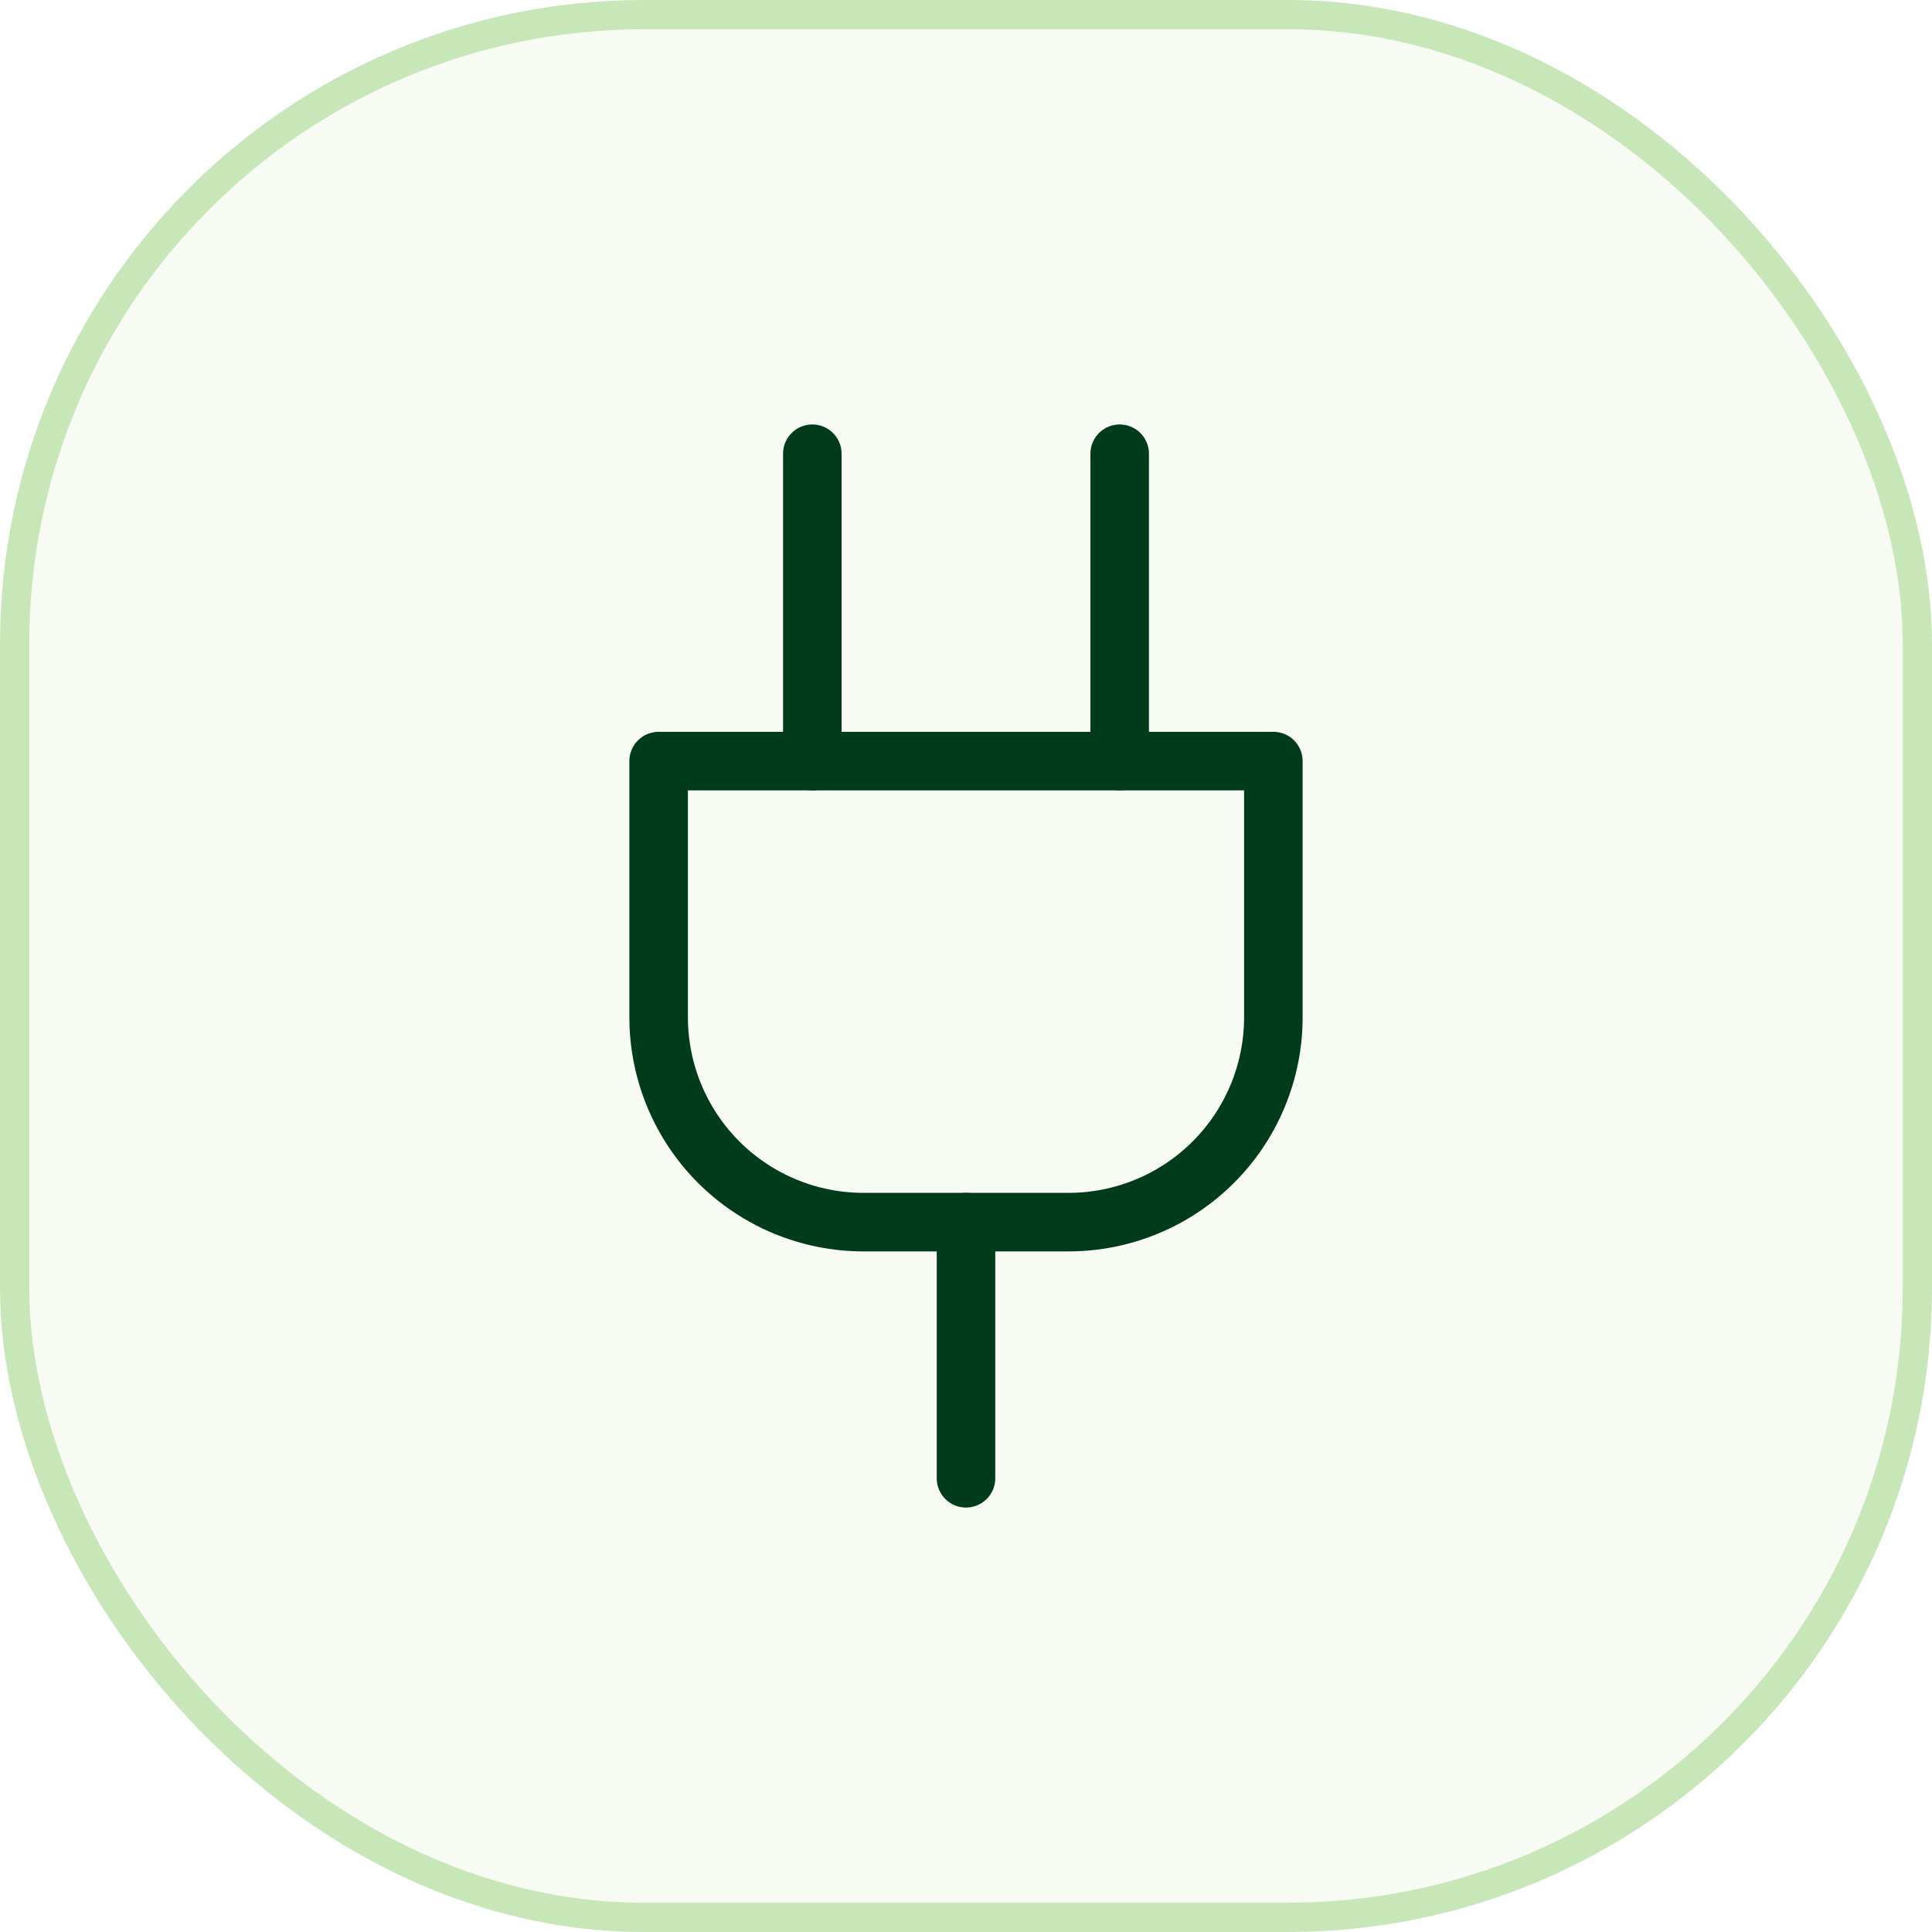 <svg width="66" height="66" viewBox="0 0 66 66" fill="none" xmlns="http://www.w3.org/2000/svg">
<rect x="0.5" y="0.5" width="65" height="65" rx="21.5" fill="#C8E7B8" fill-opacity="0.15"/>
<rect x="0.5" y="0.5" width="65" height="65" rx="21.5" stroke="#C8E7B8"/>
<path d="M33 50.5V41.75" stroke="#003C1B" stroke-width="2" stroke-linecap="round" stroke-linejoin="round"/>
<path d="M27.75 26V15.5" stroke="#003C1B" stroke-width="2" stroke-linecap="round" stroke-linejoin="round"/>
<path d="M38.25 26V15.5" stroke="#003C1B" stroke-width="2" stroke-linecap="round" stroke-linejoin="round"/>
<path d="M43.5 26V34.75C43.5 36.606 42.763 38.387 41.45 39.7C40.137 41.013 38.356 41.75 36.5 41.75H29.5C27.643 41.75 25.863 41.013 24.55 39.7C23.238 38.387 22.5 36.606 22.5 34.75V26H43.5Z" stroke="#003C1B" stroke-width="2" stroke-linecap="round" stroke-linejoin="round"/>
</svg>
